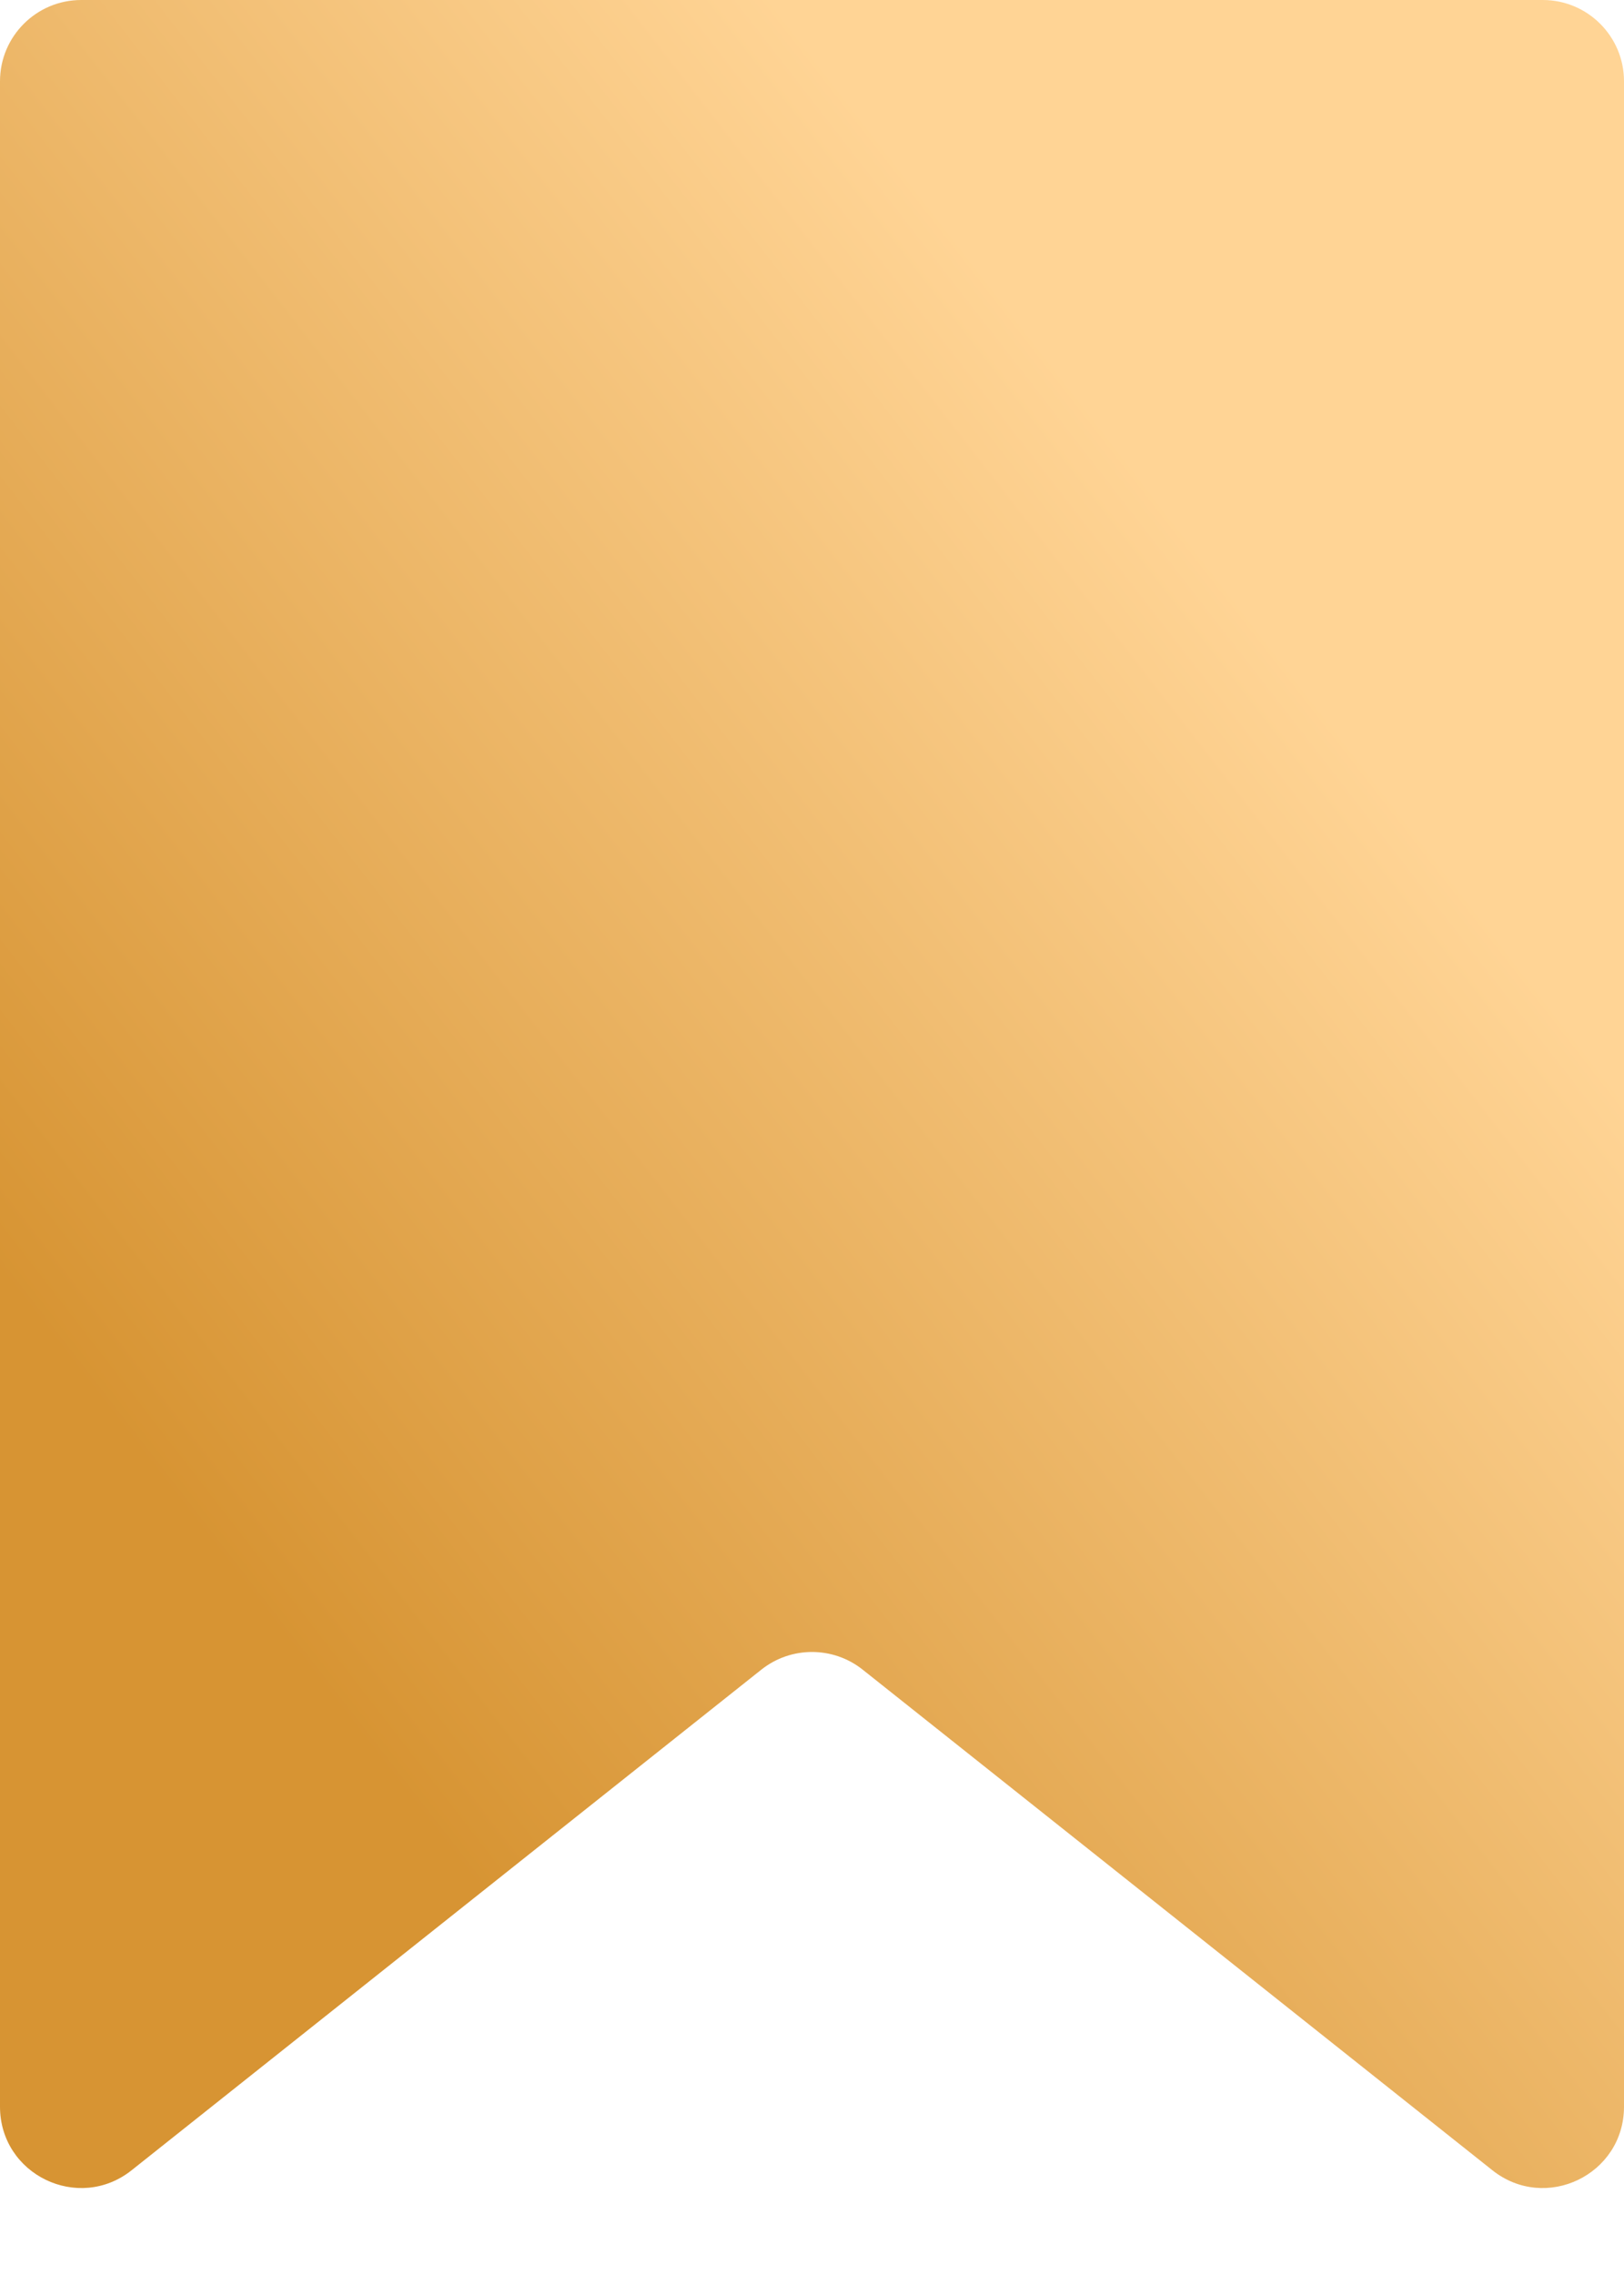 <?xml version="1.0" encoding="UTF-8"?> <svg xmlns="http://www.w3.org/2000/svg" width="10" height="14" viewBox="0 0 10 14" fill="none"> <path d="M0 0.5C0 0.224 0.224 0 0.5 0H9.5C9.776 0 10 0.224 10 0.5V12.964C10 13.383 9.517 13.616 9.189 13.355L5.311 10.274C5.129 10.13 4.871 10.13 4.689 10.274L0.811 13.355C0.483 13.616 0 13.383 0 12.964V0.5Z" fill="url(#paint0_linear_116_1750)"></path> <defs> <linearGradient id="paint0_linear_116_1750" x1="4.773" y1="-3.83026e-06" x2="-2.008" y2="5.263" gradientUnits="userSpaceOnUse"> <stop stop-color="#FFD495"></stop> <stop offset="1" stop-color="#D79433"></stop> </linearGradient> </defs> </svg> 